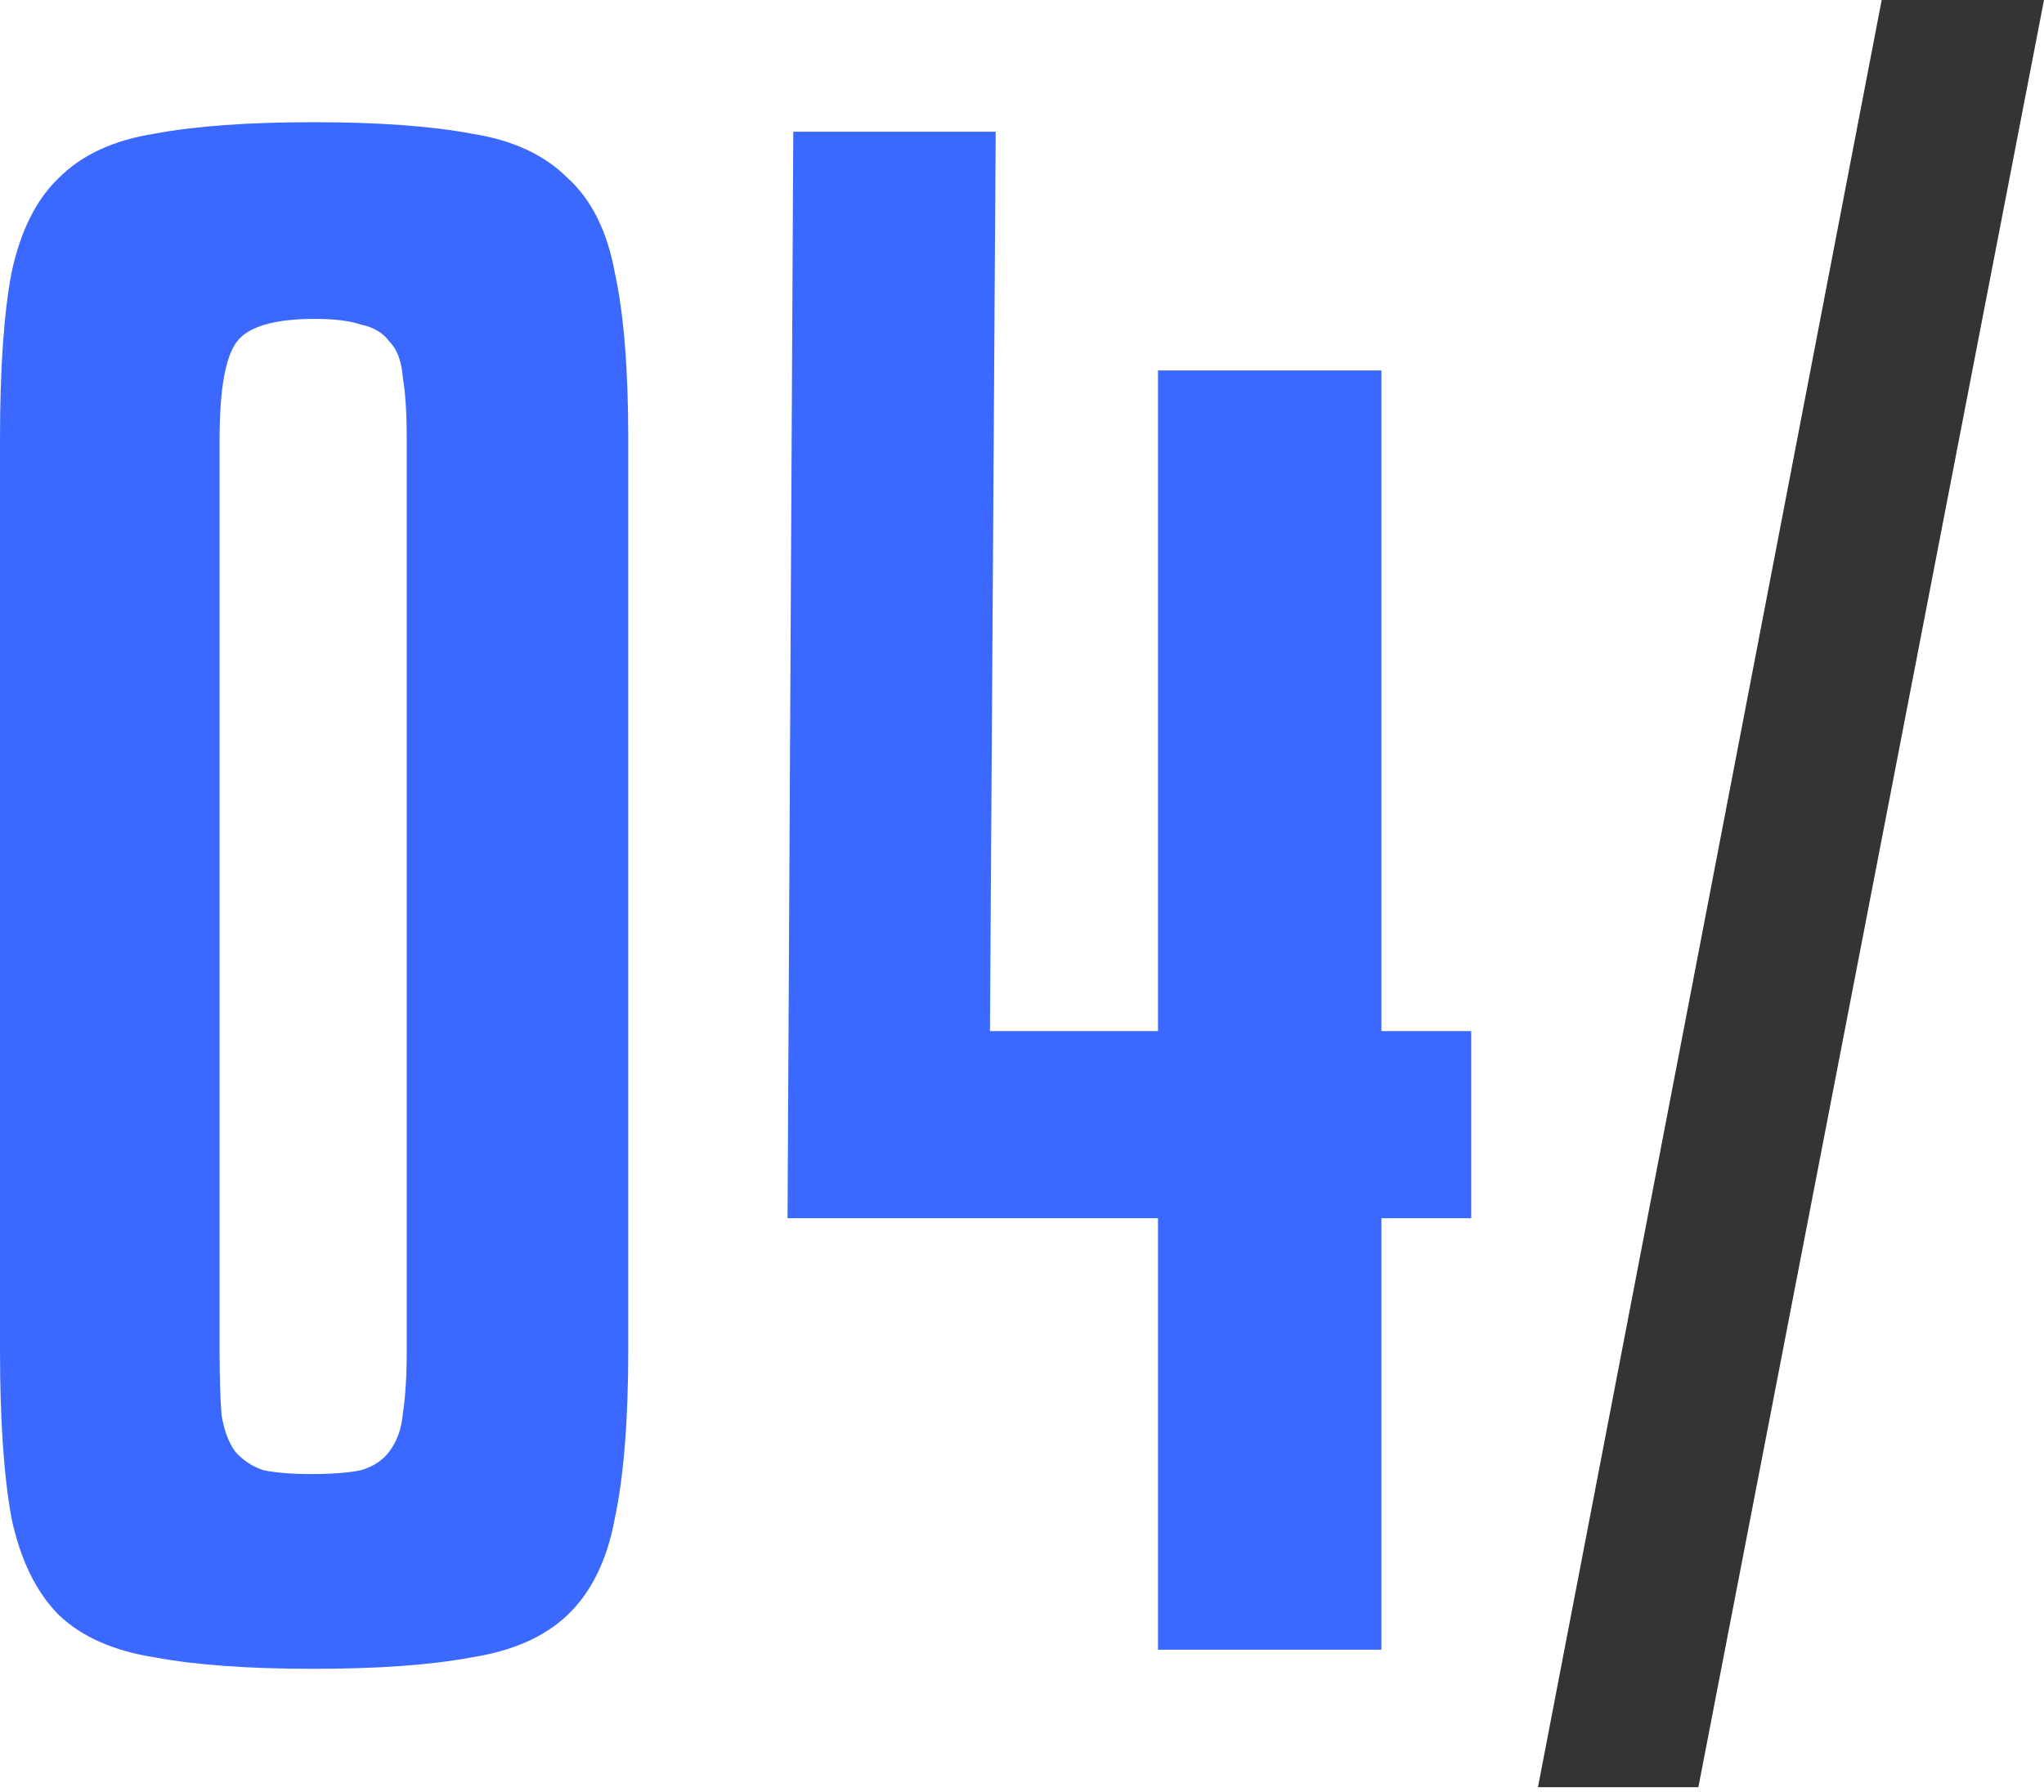 <?xml version="1.0" encoding="UTF-8"?> <svg xmlns="http://www.w3.org/2000/svg" width="300" height="263" viewBox="0 0 300 263" fill="none"> <path d="M92.21 198.153C92.21 208.43 91.556 216.651 90.248 222.818C89.127 228.984 86.791 233.748 83.241 237.111C79.878 240.288 75.207 242.343 69.228 243.277C63.248 244.399 55.494 244.959 45.965 244.959C36.435 244.959 28.681 244.399 22.702 243.277C16.723 242.343 12.052 240.288 8.688 237.111C5.325 233.748 2.99 228.984 1.682 222.818C0.56 216.651 -7.75916e-05 208.43 -7.75916e-05 198.153V64.463C-7.75916e-05 54.186 0.56 46.058 1.682 40.079C2.99 33.913 5.325 29.242 8.688 26.065C12.052 22.702 16.723 20.553 22.702 19.619C28.681 18.498 36.435 17.937 45.965 17.937C55.494 17.937 63.248 18.498 69.228 19.619C75.207 20.553 79.878 22.702 83.241 26.065C86.791 29.242 89.127 33.913 90.248 40.079C91.556 46.058 92.21 54.186 92.21 64.463V198.153ZM59.698 64.463C59.698 60.726 59.511 57.736 59.138 55.494C58.951 53.065 58.297 51.29 57.176 50.169C56.242 48.861 54.84 48.02 52.972 47.647C51.29 47.086 49.048 46.806 46.245 46.806C40.266 46.806 36.435 47.927 34.754 50.169C33.072 52.411 32.231 57.176 32.231 64.463V198.153C32.231 202.077 32.325 205.254 32.512 207.683C32.885 209.925 33.539 211.7 34.474 213.008C35.595 214.316 36.996 215.25 38.678 215.811C40.546 216.184 42.882 216.371 45.684 216.371C48.674 216.371 51.103 216.184 52.972 215.811C54.84 215.25 56.242 214.316 57.176 213.008C58.297 211.513 58.951 209.645 59.138 207.402C59.511 204.973 59.698 201.89 59.698 198.153V64.463ZM215.927 151.348V178.815H202.754V242.156H169.962V178.815H115.589L116.43 19.339H146.139L145.298 151.348H169.962V54.373H202.754V151.348H215.927Z" fill="#3B69FF"></path> <path d="M300 -8.44827e-05L249.271 262.336H225.728L276.177 -8.44827e-05H300Z" fill="#343434"></path> </svg> 